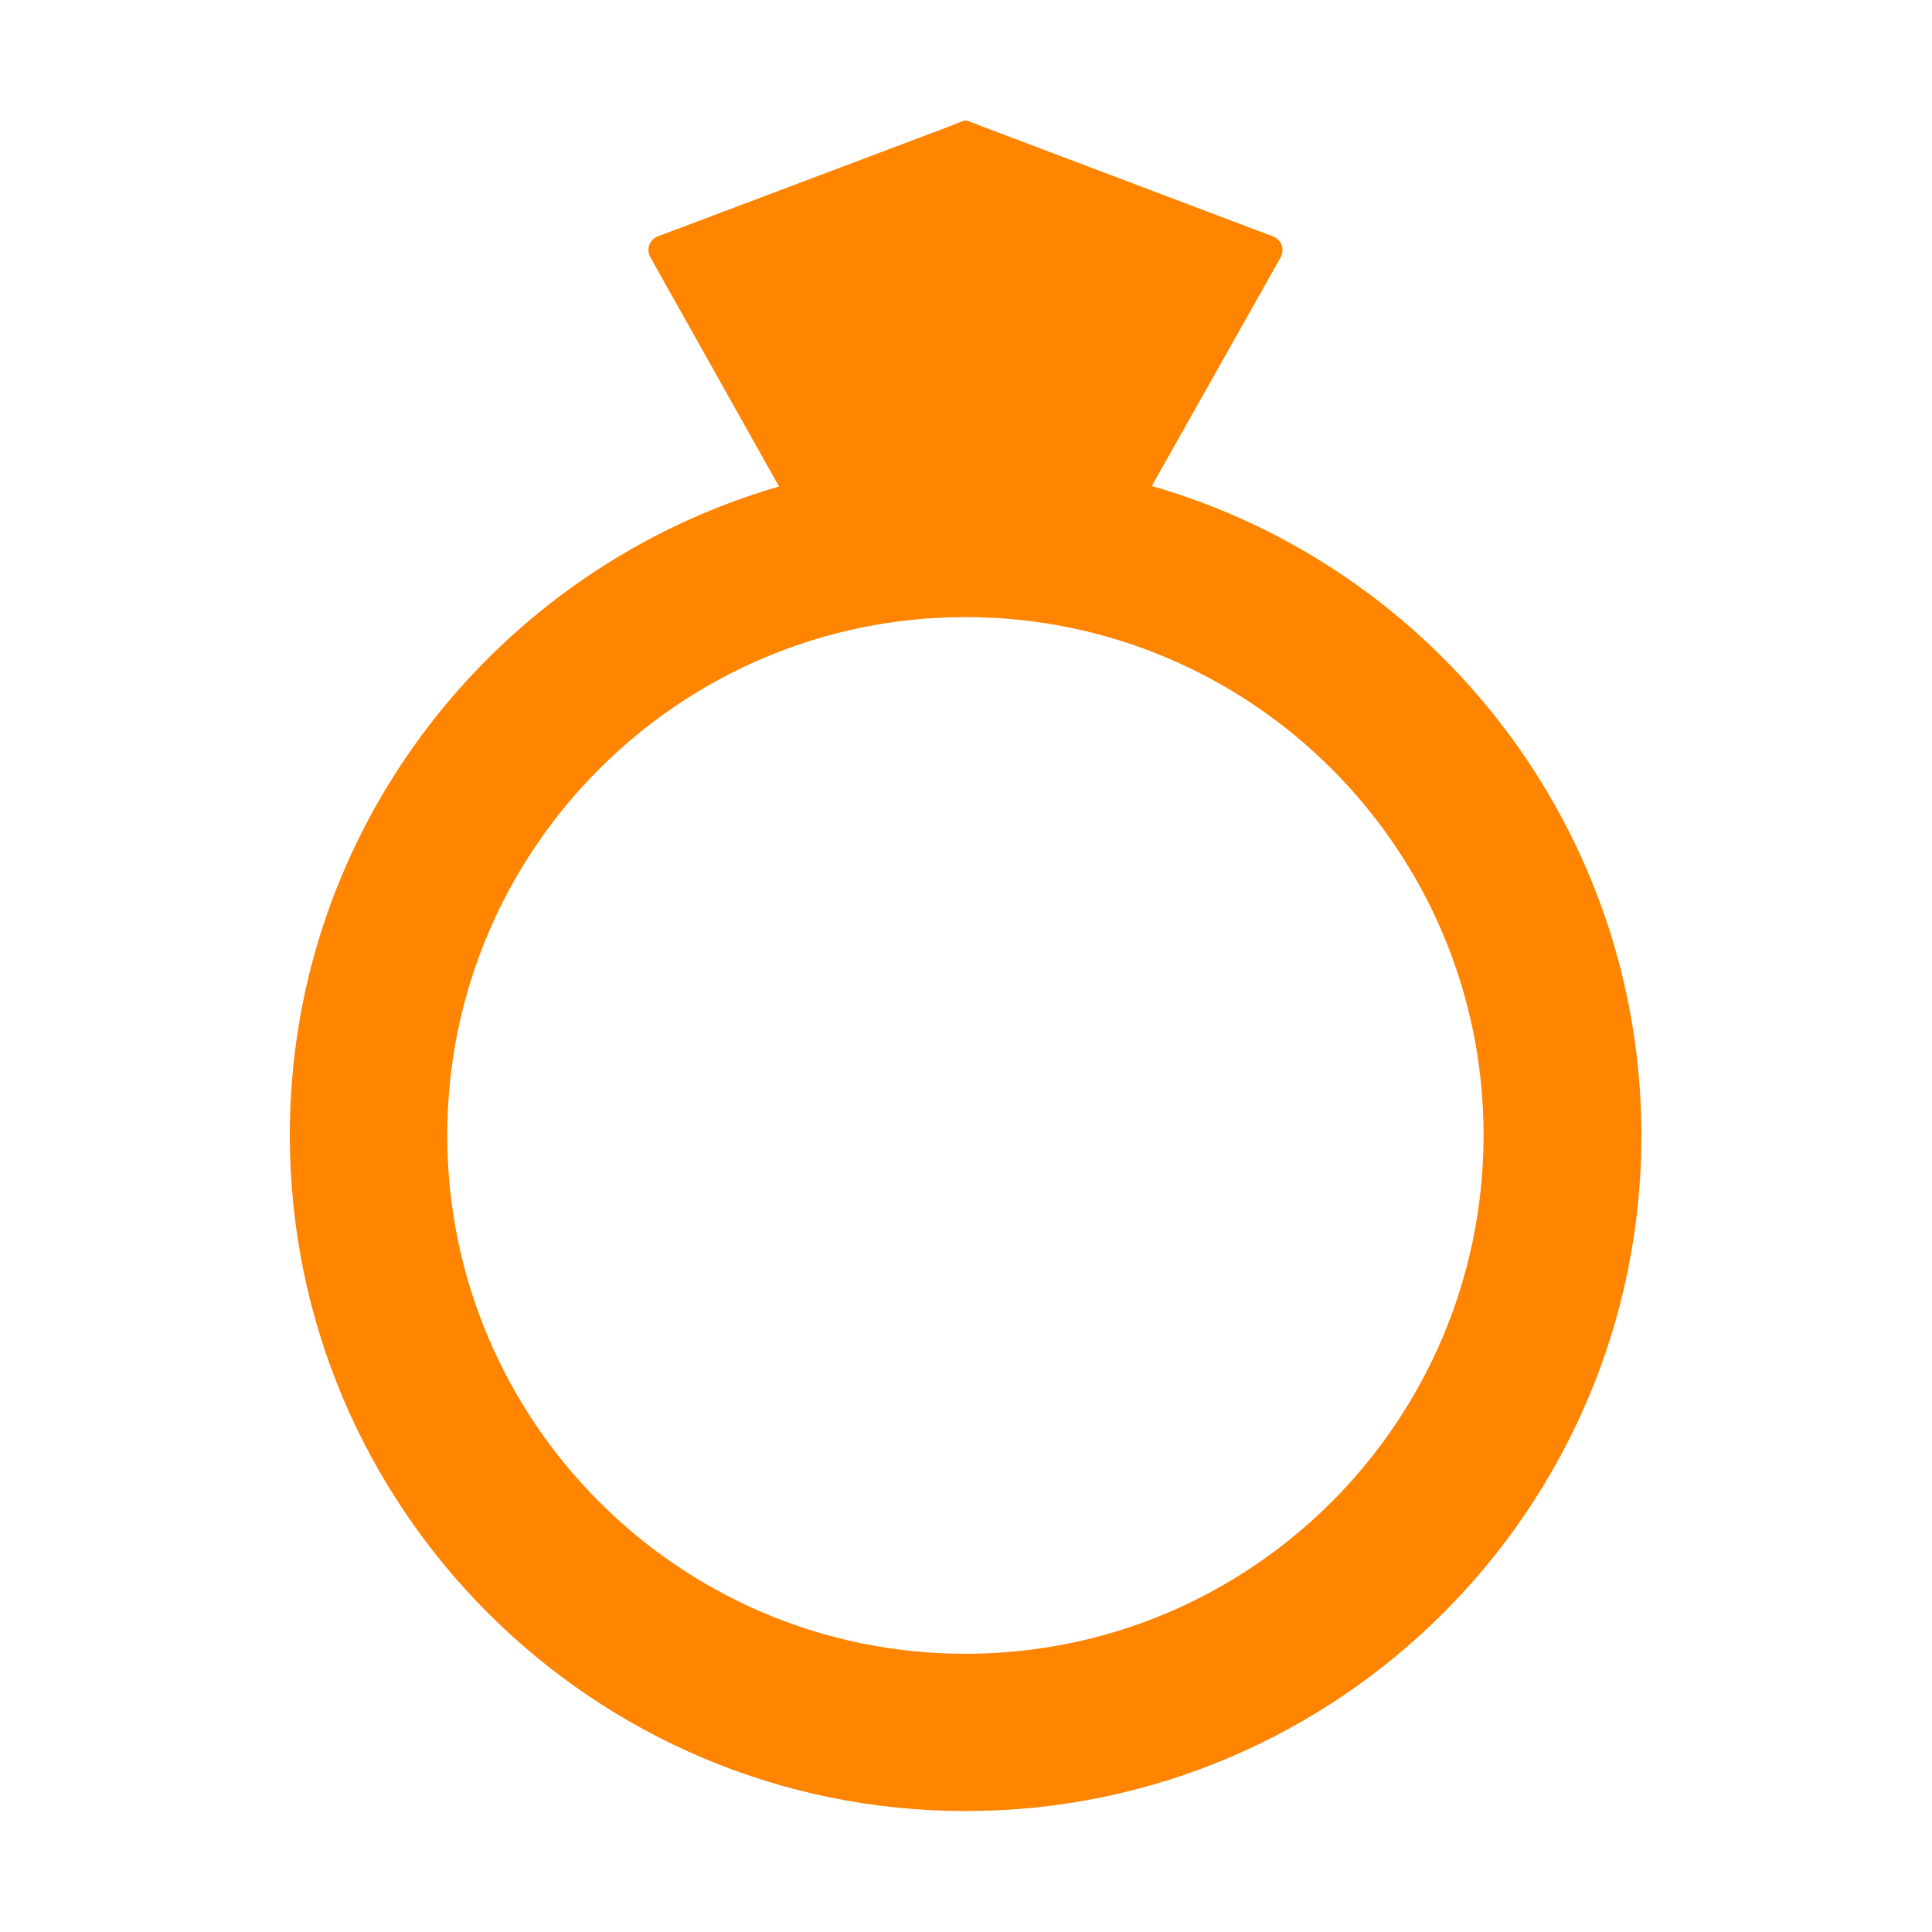 <?xml version="1.0" encoding="utf-8"?>
<!-- Generator: Adobe Illustrator 23.1.0, SVG Export Plug-In . SVG Version: 6.00 Build 0)  -->
<svg version="1.1" id="Layer_1" xmlns="http://www.w3.org/2000/svg" xmlns:xlink="http://www.w3.org/1999/xlink" x="0px" y="0px"
	 viewBox="0 0 1000 1000" style="enable-background:new 0 0 1000 1000;" xml:space="preserve">
<style type="text/css">
	.st0{fill:#FF8400;}
</style>
<title>jewlery</title>
<path class="st0" d="M596,251.5c0.2-0.3,0.6-0.6,0.7-0.9l66.1-117.3c2.3-4.3,0.6-9.2-4.1-11l-151-57.1c-2.6-1.1-4.9-1.8-6.3-2.5
	l-0.8-0.2c-0.4-0.2-1.2-0.2-1.7,0c-0.4,0-0.6,0.2-0.6,0.2c-1.7,0.6-3.7,1.4-6.3,2.5l-151.4,57.1c-4.5,1.8-6.3,6.7-3.9,11l65.9,117.4
	l0.7,1.1C257.3,294,150,428.2,150,587.5c0,193.1,156.8,349.9,349.8,349.9s349.8-156.8,349.8-349.9
	C849.4,428.2,742.3,293.5,596,251.5z M499.7,856c-147.9,0-268.2-120.3-268.2-268.4c0-147.9,120.3-268.2,268.2-268.2
	c148.1,0,268.2,120.3,268.2,268.2C767.8,735.7,647.8,856,499.7,856z"/>
</svg>
